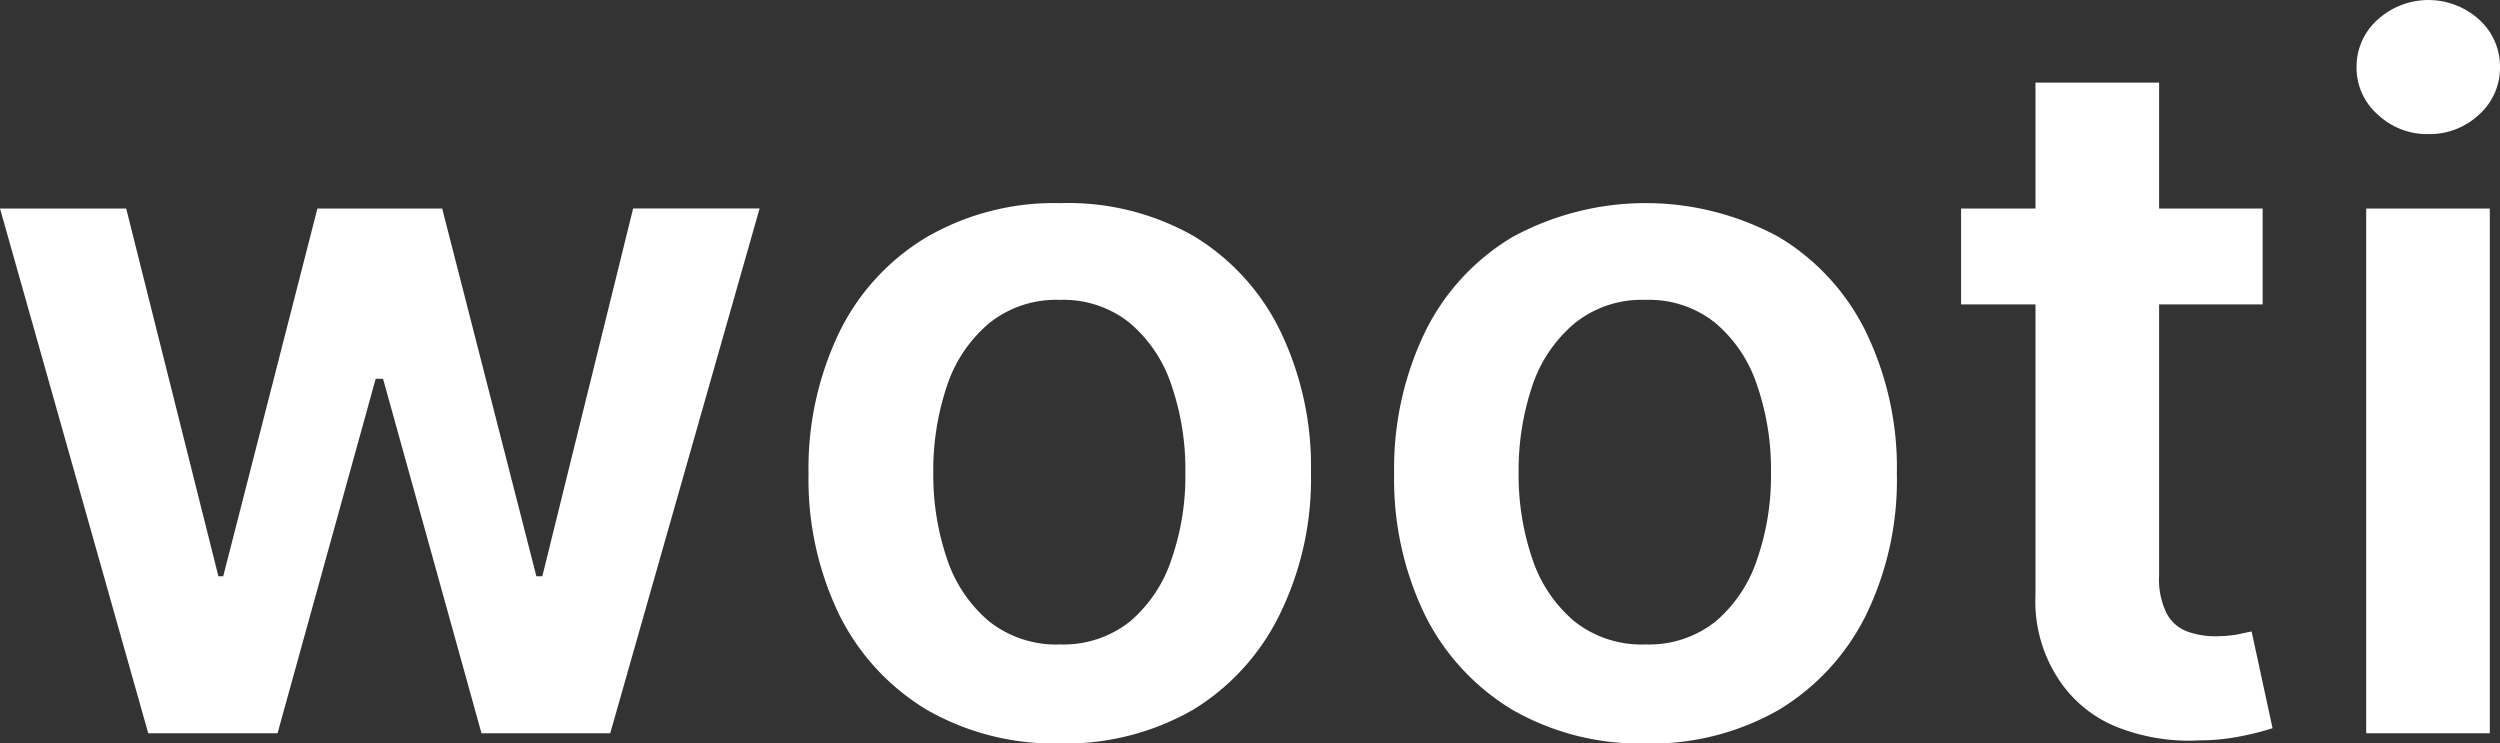 <svg id="wooti" xmlns="http://www.w3.org/2000/svg" fill="#fff" viewBox="0 0 88.37 26.28"><rect x="0" y="0" width="88.37" height="26.28" fill="#333333" stroke="none"/><path d="M8.07,27,2.83,8.45H7.29l3.26,13h.17l3.33-13h4.41l3.33,13H22l3.21-13h4.47L24.4,27H19.85L16.37,14.47h-.26L12.64,27Z" transform="translate(-2.83 -1.08)"/><path d="M40.3,27.36a9.05,9.05,0,0,1-4.71-1.19,8.14,8.14,0,0,1-3.09-3.35,11,11,0,0,1-1.09-5,11.09,11.09,0,0,1,1.09-5,8,8,0,0,1,3.09-3.36,9,9,0,0,1,4.71-1.2A9,9,0,0,1,45,9.41a8,8,0,0,1,3.08,3.36,11,11,0,0,1,1.09,5,10.89,10.89,0,0,1-1.09,5A8.11,8.11,0,0,1,45,26.17,9.05,9.05,0,0,1,40.3,27.36Zm0-3.5a3.78,3.78,0,0,0,2.47-.81,4.87,4.87,0,0,0,1.47-2.2,8.93,8.93,0,0,0,.49-3.06,9.11,9.11,0,0,0-.49-3.09,4.87,4.87,0,0,0-1.47-2.2,3.74,3.74,0,0,0-2.47-.82,3.78,3.78,0,0,0-2.5.82,4.9,4.9,0,0,0-1.49,2.2,9.36,9.36,0,0,0-.49,3.09,9.18,9.18,0,0,0,.49,3.06,4.9,4.9,0,0,0,1.49,2.2A3.83,3.83,0,0,0,40.32,23.86Z" transform="translate(-2.83 -1.08)"/><path d="M61,27.36a9.05,9.05,0,0,1-4.71-1.19,8.14,8.14,0,0,1-3.09-3.35,11,11,0,0,1-1.09-5,11.09,11.09,0,0,1,1.09-5,8,8,0,0,1,3.09-3.36,9.84,9.84,0,0,1,9.42,0,8,8,0,0,1,3.08,3.36,11,11,0,0,1,1.09,5,10.89,10.89,0,0,1-1.09,5,8.11,8.11,0,0,1-3.08,3.35A9.05,9.05,0,0,1,61,27.36Zm0-3.5a3.78,3.78,0,0,0,2.47-.81,4.87,4.87,0,0,0,1.47-2.2,8.93,8.93,0,0,0,.49-3.06,9.11,9.11,0,0,0-.49-3.09,4.87,4.87,0,0,0-1.47-2.2A3.74,3.74,0,0,0,61,11.68a3.78,3.78,0,0,0-2.5.82A4.9,4.9,0,0,0,57,14.7a9.36,9.36,0,0,0-.49,3.09A9.18,9.18,0,0,0,57,20.85a4.9,4.9,0,0,0,1.49,2.2A3.83,3.83,0,0,0,61,23.86Z" transform="translate(-2.83 -1.08)"/><path d="M82.81,8.45v3.39H72.15V8.45ZM74.78,4h4.37V21.42a2.73,2.73,0,0,0,.27,1.35,1.37,1.37,0,0,0,.72.63,2.86,2.86,0,0,0,1,.17,4.42,4.42,0,0,0,.76-.06l.52-.11.74,3.42a9.17,9.17,0,0,1-1,.26,7.53,7.53,0,0,1-1.57.17,6.89,6.89,0,0,1-3-.5A4.43,4.43,0,0,1,75.54,25a5,5,0,0,1-.76-2.89Z" transform="translate(-2.83 -1.08)"/><path d="M88.67,5.82a2.54,2.54,0,0,1-1.79-.69,2.19,2.19,0,0,1-.75-1.67,2.22,2.22,0,0,1,.75-1.69,2.67,2.67,0,0,1,3.58,0,2.24,2.24,0,0,1,.74,1.69,2.22,2.22,0,0,1-.74,1.67A2.54,2.54,0,0,1,88.67,5.82ZM86.47,27V8.45h4.37V27Z" transform="translate(-2.83 -1.08)"/></svg>